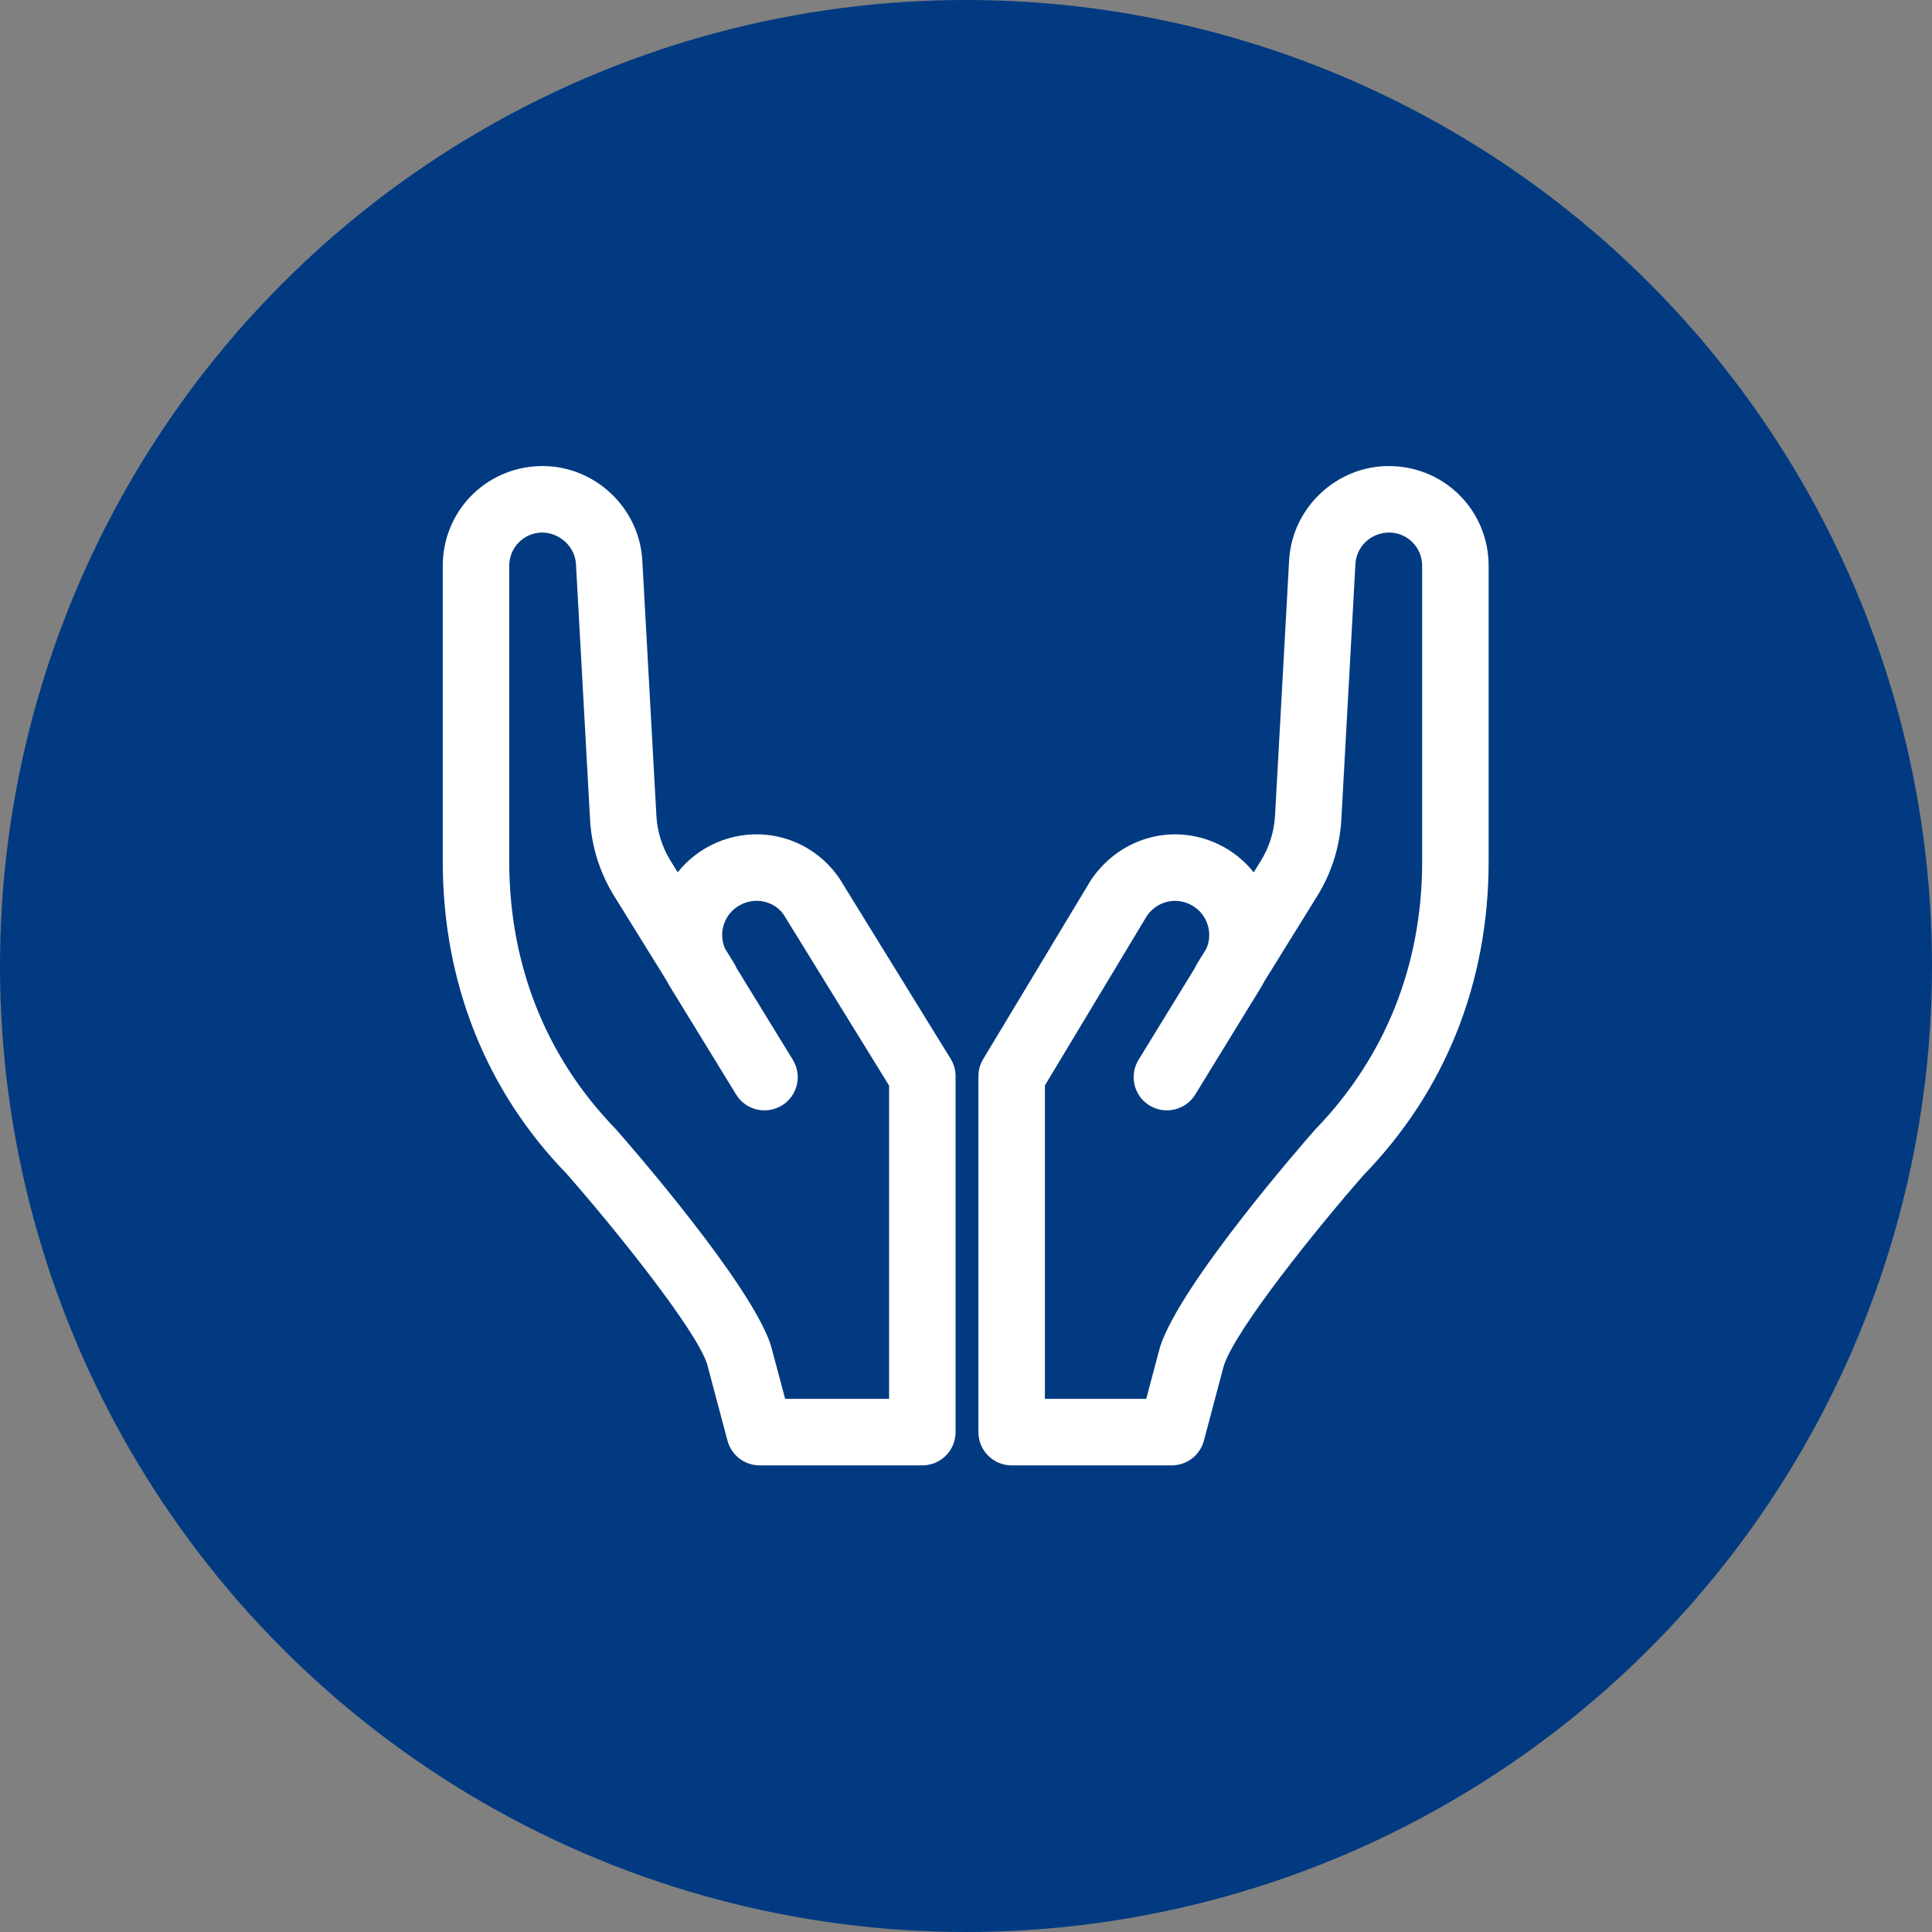 <?xml version="1.0" encoding="utf-8"?>
<svg xmlns="http://www.w3.org/2000/svg" height="48" width="48" viewBox="0 0 48 48">
  <rect x="0" y="0" width="48" height="48" fill="#808080" stroke="none"/>
  <g>
    <ellipse cy="24" cx="24" ry="24" rx="24" fill="#013A81" />
    <path id="path1" transform="rotate(0,24,24) translate(11,11.579) scale(0.812,0.812)  " fill="#FFFFFF" d="M28.979,2.034C28.409,2.029,27.957,2.449,27.925,2.999L27.494,10.815C27.449,11.641,27.195,12.448,26.76,13.15L25.148,15.75C25.111,15.821,25.072,15.891,25.031,15.959L23.024,19.23C22.73,19.707 22.104,19.856 21.625,19.565 21.146,19.271 20.996,18.645 21.29,18.166L23.014,15.356C23.035,15.307,23.06,15.258,23.089,15.21L23.364,14.765C23.464,14.541 23.48,14.292 23.408,14.05 23.322,13.762 23.124,13.533 22.851,13.405 22.386,13.183 21.833,13.336 21.543,13.766L18.424,18.951 18.424,28.542 21.524,28.542 21.948,26.948C22.572,25.026 26.268,20.784 26.688,20.307 28.845,18.083 29.967,15.258 29.967,12.099L29.967,3.054C29.967,2.499,29.533,2.051,28.979,2.034z M3.023,2.034C2.468,2.051,2.034,2.499,2.034,3.054L2.034,12.099C2.034,15.258 3.156,18.083 5.279,20.27 5.733,20.784 9.429,25.026 10.037,26.896L10.477,28.542 13.657,28.542 13.657,18.957 10.435,13.731C10.168,13.336 9.619,13.183 9.15,13.405 8.877,13.533 8.68,13.762 8.593,14.05 8.522,14.292 8.538,14.541 8.637,14.765L8.912,15.21C8.942,15.258,8.967,15.307,8.987,15.356L10.711,18.166C11.005,18.645 10.855,19.271 10.377,19.565 9.895,19.856 9.27,19.709 8.977,19.23L6.971,15.959C6.929,15.891,6.89,15.82,6.853,15.75L5.242,13.15C4.807,12.448,4.552,11.641,4.507,10.816L4.076,2.998C4.044,2.449,3.562,2.031,3.023,2.034z M28.946,4.7765866E-07C28.978,4.0347595E-07 29.011,4.0347595E-07 29.044,0.002 30.702,0.053 32.001,1.395 32.001,3.054L32.001,12.099C32.001,15.797 30.68,19.112 28.182,21.686 26.738,23.331 24.259,26.414 23.899,27.523L23.289,29.82C23.17,30.266,22.767,30.576,22.306,30.576L17.407,30.576C16.845,30.576,16.39,30.121,16.39,29.559L16.39,18.669C16.39,18.484,16.441,18.303,16.536,18.145L19.829,12.673C20.71,11.362 22.334,10.913 23.717,11.564 24.148,11.767 24.521,12.065 24.813,12.431L25.032,12.077C25.287,11.665,25.437,11.189,25.465,10.703L25.896,2.887C25.985,1.275,27.344,4.0347595E-07,28.946,4.7765866E-07z M3.056,8.0655127E-10C4.658,-6.8534064E-08,6.016,1.275,6.106,2.886L6.537,10.704C6.564,11.189,6.714,11.665,6.97,12.077L7.188,12.43C7.48,12.065 7.853,11.767 8.284,11.564 9.668,10.916 11.29,11.362 12.144,12.628L15.54,18.136C15.638,18.296,15.691,18.48,15.691,18.669L15.691,29.559C15.691,30.121,15.236,30.576,14.674,30.576L9.695,30.576C9.235,30.576,8.831,30.266,8.712,29.82L8.087,27.47C7.742,26.413 5.263,23.33 3.786,21.649 1.321,19.112 0,15.797 0,12.099L0,3.054C0,1.395 1.299,0.053 2.959,0.002 2.99,-6.8534064E-08 3.023,-6.8534064E-08 3.056,8.0655127E-10z" />
  </g>
</svg>